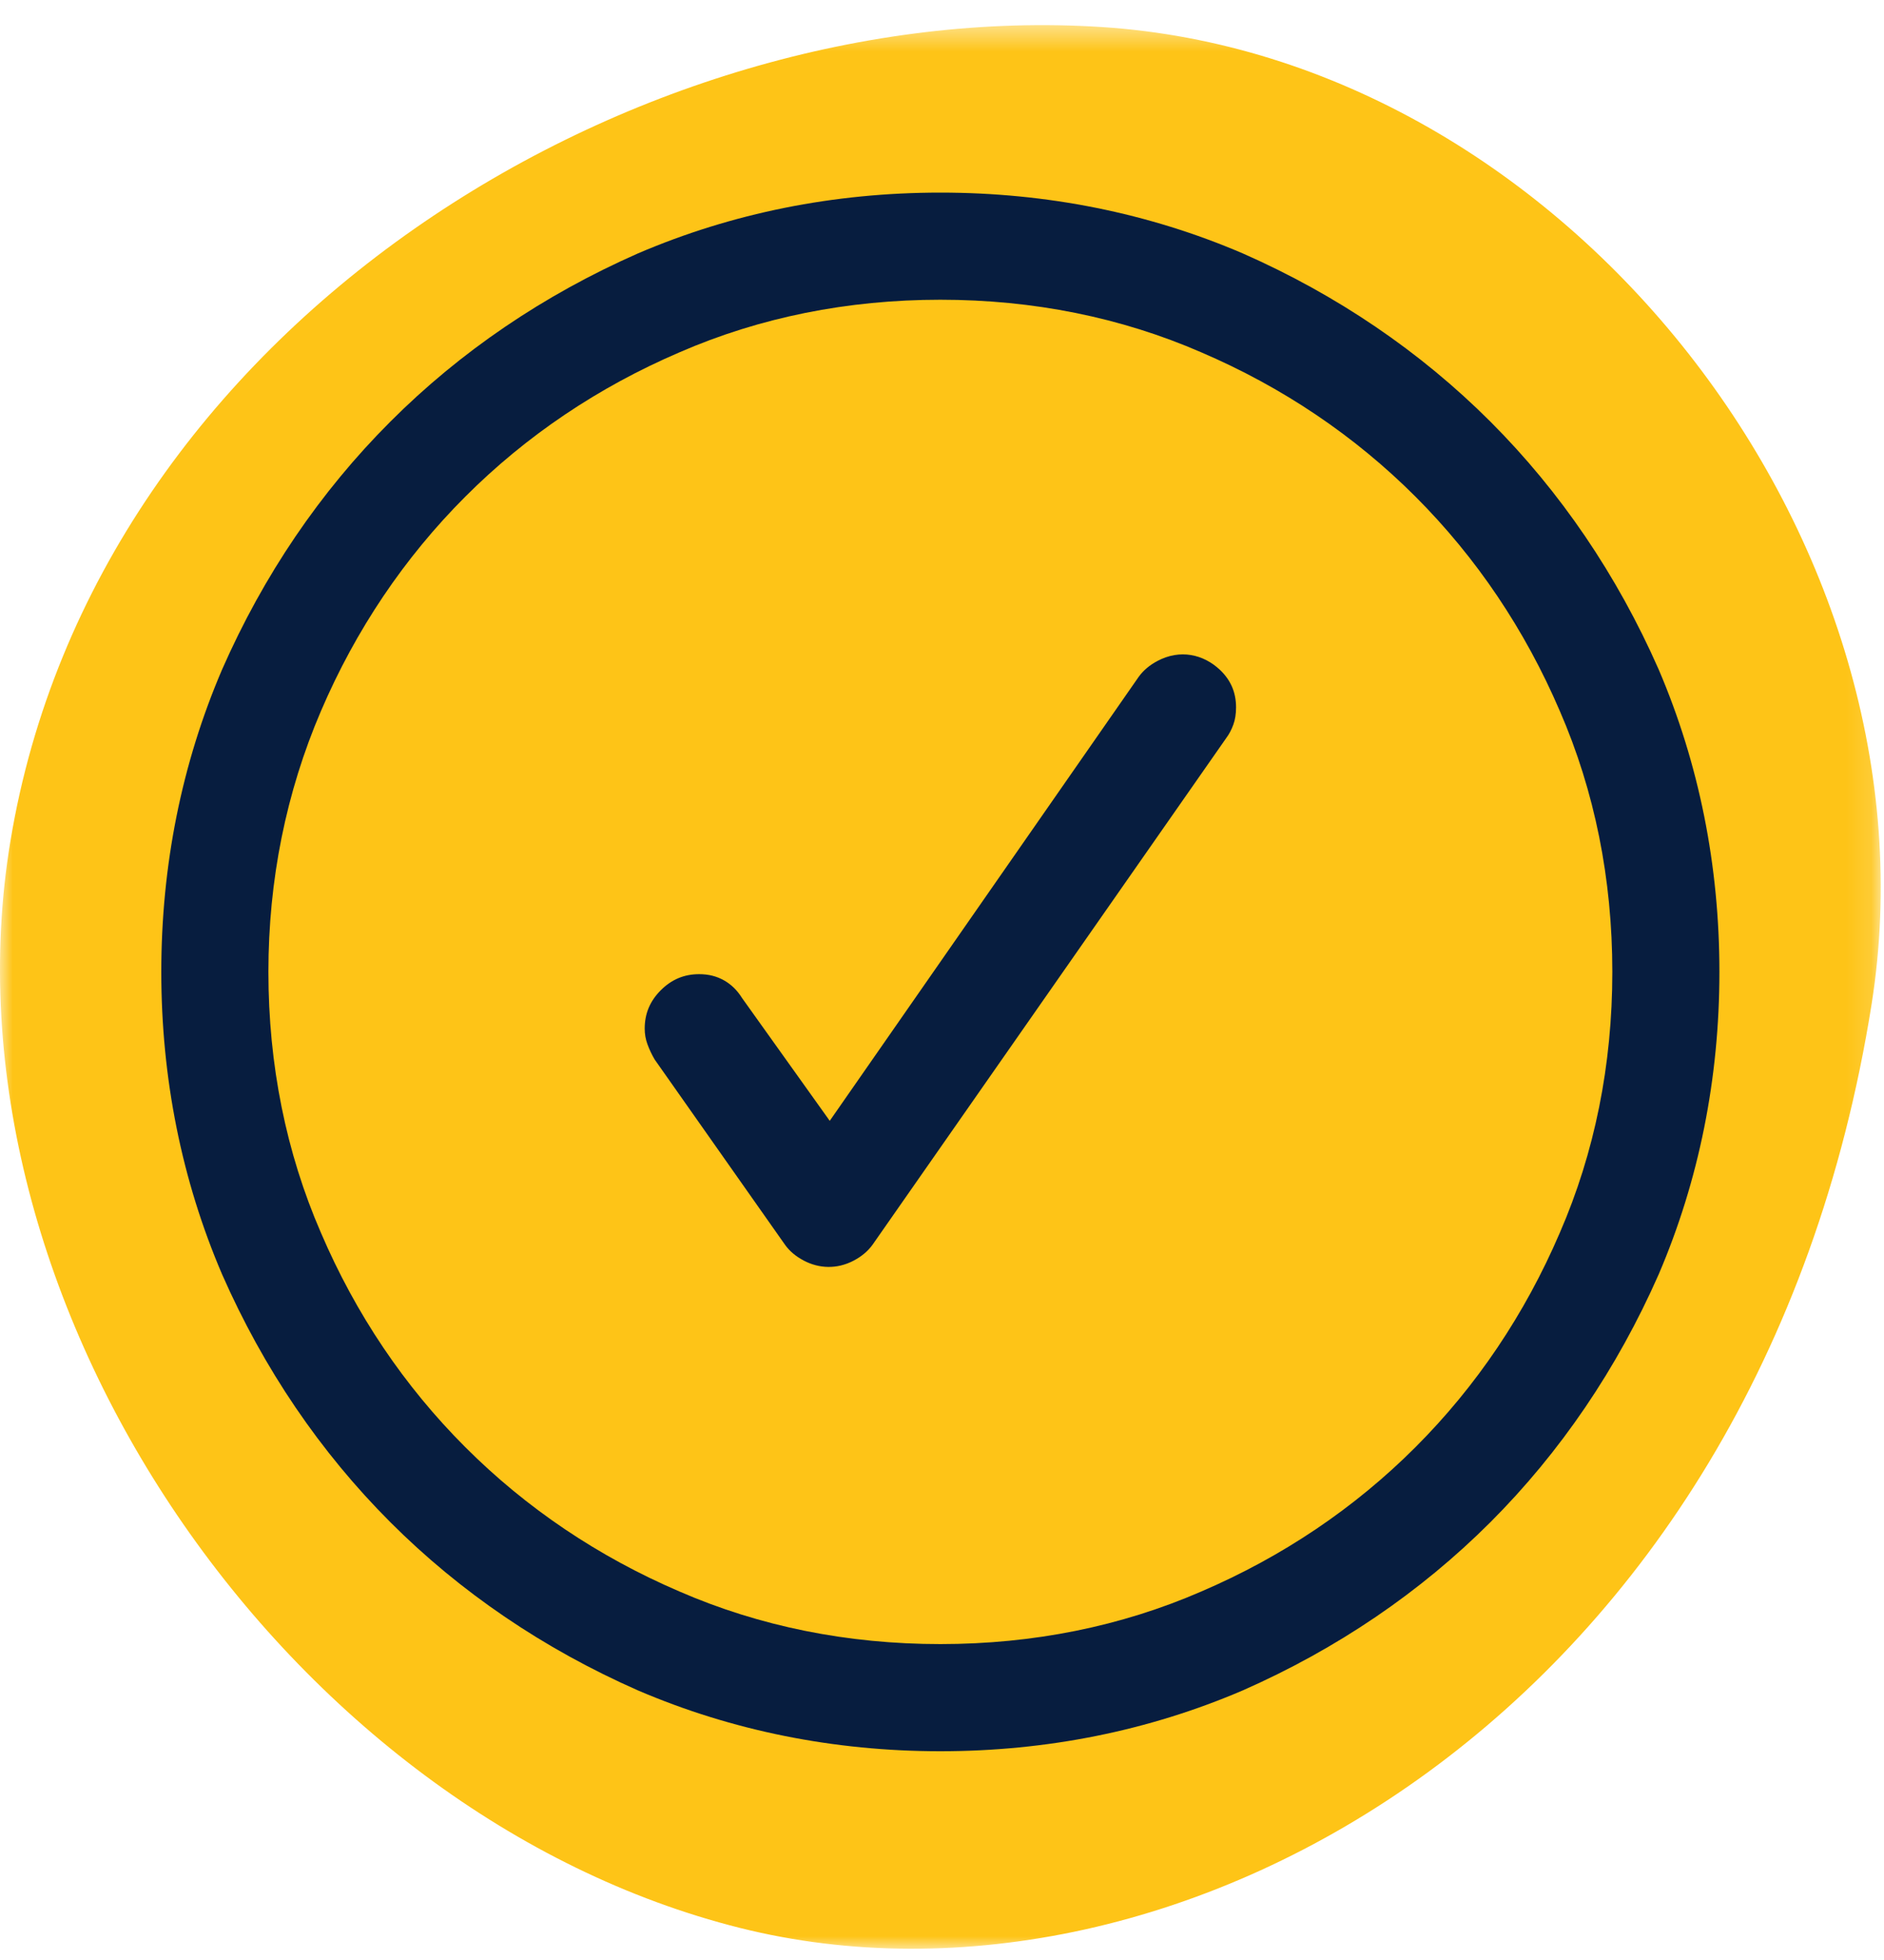 <?xml version="1.0" encoding="UTF-8"?> <svg xmlns="http://www.w3.org/2000/svg" xmlns:xlink="http://www.w3.org/1999/xlink" width="75px" height="78px" viewBox="0 0 75 78" version="1.1"><title>icon-projects</title><defs><polygon id="path-1" points="0 0.448 74.87 0.448 74.87 77 0 77"></polygon></defs><g id="Landing-Pages" stroke="none" stroke-width="1" fill="none" fill-rule="evenodd"><g id="FreshBooks-vs-Wave" transform="translate(-816, -3188)"><g id="UPGRADE" transform="translate(158, 2855)"><g id="Group-16" transform="translate(0, 331)"><g id="Group-7" transform="translate(84, 0)"><g id="ICONS" transform="translate(0, 2)"><g id="icon-projects" transform="translate(574, 0)"><g id="Group-3" transform="translate(0, 0.552)"><mask id="mask-2" fill="white"><use xlink:href="#path-1"></use></mask><g id="Clip-2"></g><path d="M74.506,39.414 C77.429,21.01 62.352,1.724 43.868,0.524 C25.384,-0.676 3.823,12.352 0.415,32.919 C-2.631,51.303 11.488,71.666 29.459,76.172 C46.861,80.536 70.037,67.56 74.506,39.414" id="Fill-1" fill="#FEC417" mask="url(#mask-2)"></path></g><path d="M62.093,49.063 C60.708,52.294 58.775,55.165 56.349,57.591 C53.923,60.018 51.052,61.951 47.818,63.337 C44.626,64.724 41.134,65.428 37.435,65.428 C33.738,65.428 30.243,64.724 27.05,63.336 C23.82,61.951 20.948,60.018 18.523,57.591 C16.095,55.165 14.161,52.294 12.777,49.061 C11.39,45.87 10.685,42.376 10.685,38.678 C10.685,35.027 11.388,31.534 12.777,28.296 C14.163,25.062 16.097,22.191 18.523,19.765 C20.948,17.338 23.82,15.405 27.052,14.02 C30.243,12.632 33.738,11.928 37.435,11.928 C41.134,11.928 44.626,12.632 47.82,14.021 C51.052,15.406 53.923,17.339 56.349,19.765 C58.775,22.191 60.708,25.062 62.095,28.296 C63.482,31.486 64.185,34.98 64.185,38.678 C64.185,42.376 63.482,45.87 62.093,49.063 M59.333,16.781 C56.54,13.99 53.222,11.736 49.47,10.083 C45.728,8.479 41.677,7.665 37.435,7.665 C33.195,7.665 29.144,8.479 25.396,10.085 C21.646,11.737 18.327,13.99 15.538,16.781 C12.745,19.573 10.491,22.891 8.841,26.644 C7.236,30.387 6.421,34.437 6.421,38.678 C6.421,42.919 7.236,46.97 8.843,50.718 C10.493,54.467 12.747,57.785 15.538,60.576 C18.327,63.366 21.646,65.62 25.4,67.273 C29.144,68.877 33.195,69.692 37.435,69.692 C41.677,69.692 45.728,68.877 49.474,67.271 C53.222,65.62 56.54,63.367 59.333,60.576 C62.122,57.785 64.376,54.467 66.031,50.713 C67.634,46.97 68.448,42.919 68.448,38.678 C68.448,34.437 67.634,30.387 66.029,26.639 C64.378,22.891 62.124,19.573 59.333,16.781" id="Fill-4" fill="#071D3F"></path><path d="M46.078,26.303 C45.762,26.47 45.51,26.684 45.328,26.938 L33.031,44.605 L29.543,39.721 C29.341,39.4 29.108,39.176 28.816,39.011 C28.524,38.848 28.202,38.768 27.831,38.768 C27.234,38.768 26.735,38.978 26.305,39.408 C25.874,39.839 25.665,40.338 25.665,40.934 C25.665,41.15 25.701,41.356 25.771,41.548 C25.849,41.763 25.947,41.97 26.063,42.166 L31.248,49.533 C31.429,49.788 31.674,49.995 31.995,50.165 C32.59,50.48 33.307,50.525 33.989,50.165 C34.309,49.995 34.555,49.787 34.739,49.53 L48.817,29.369 C48.932,29.215 49.024,29.04 49.099,28.834 C49.17,28.64 49.206,28.41 49.206,28.151 C49.206,27.56 48.999,27.074 48.574,26.666 C47.904,26.028 46.969,25.83 46.078,26.303" id="Fill-6" fill="#071D3F"></path></g></g></g></g></g></g></g></svg> 